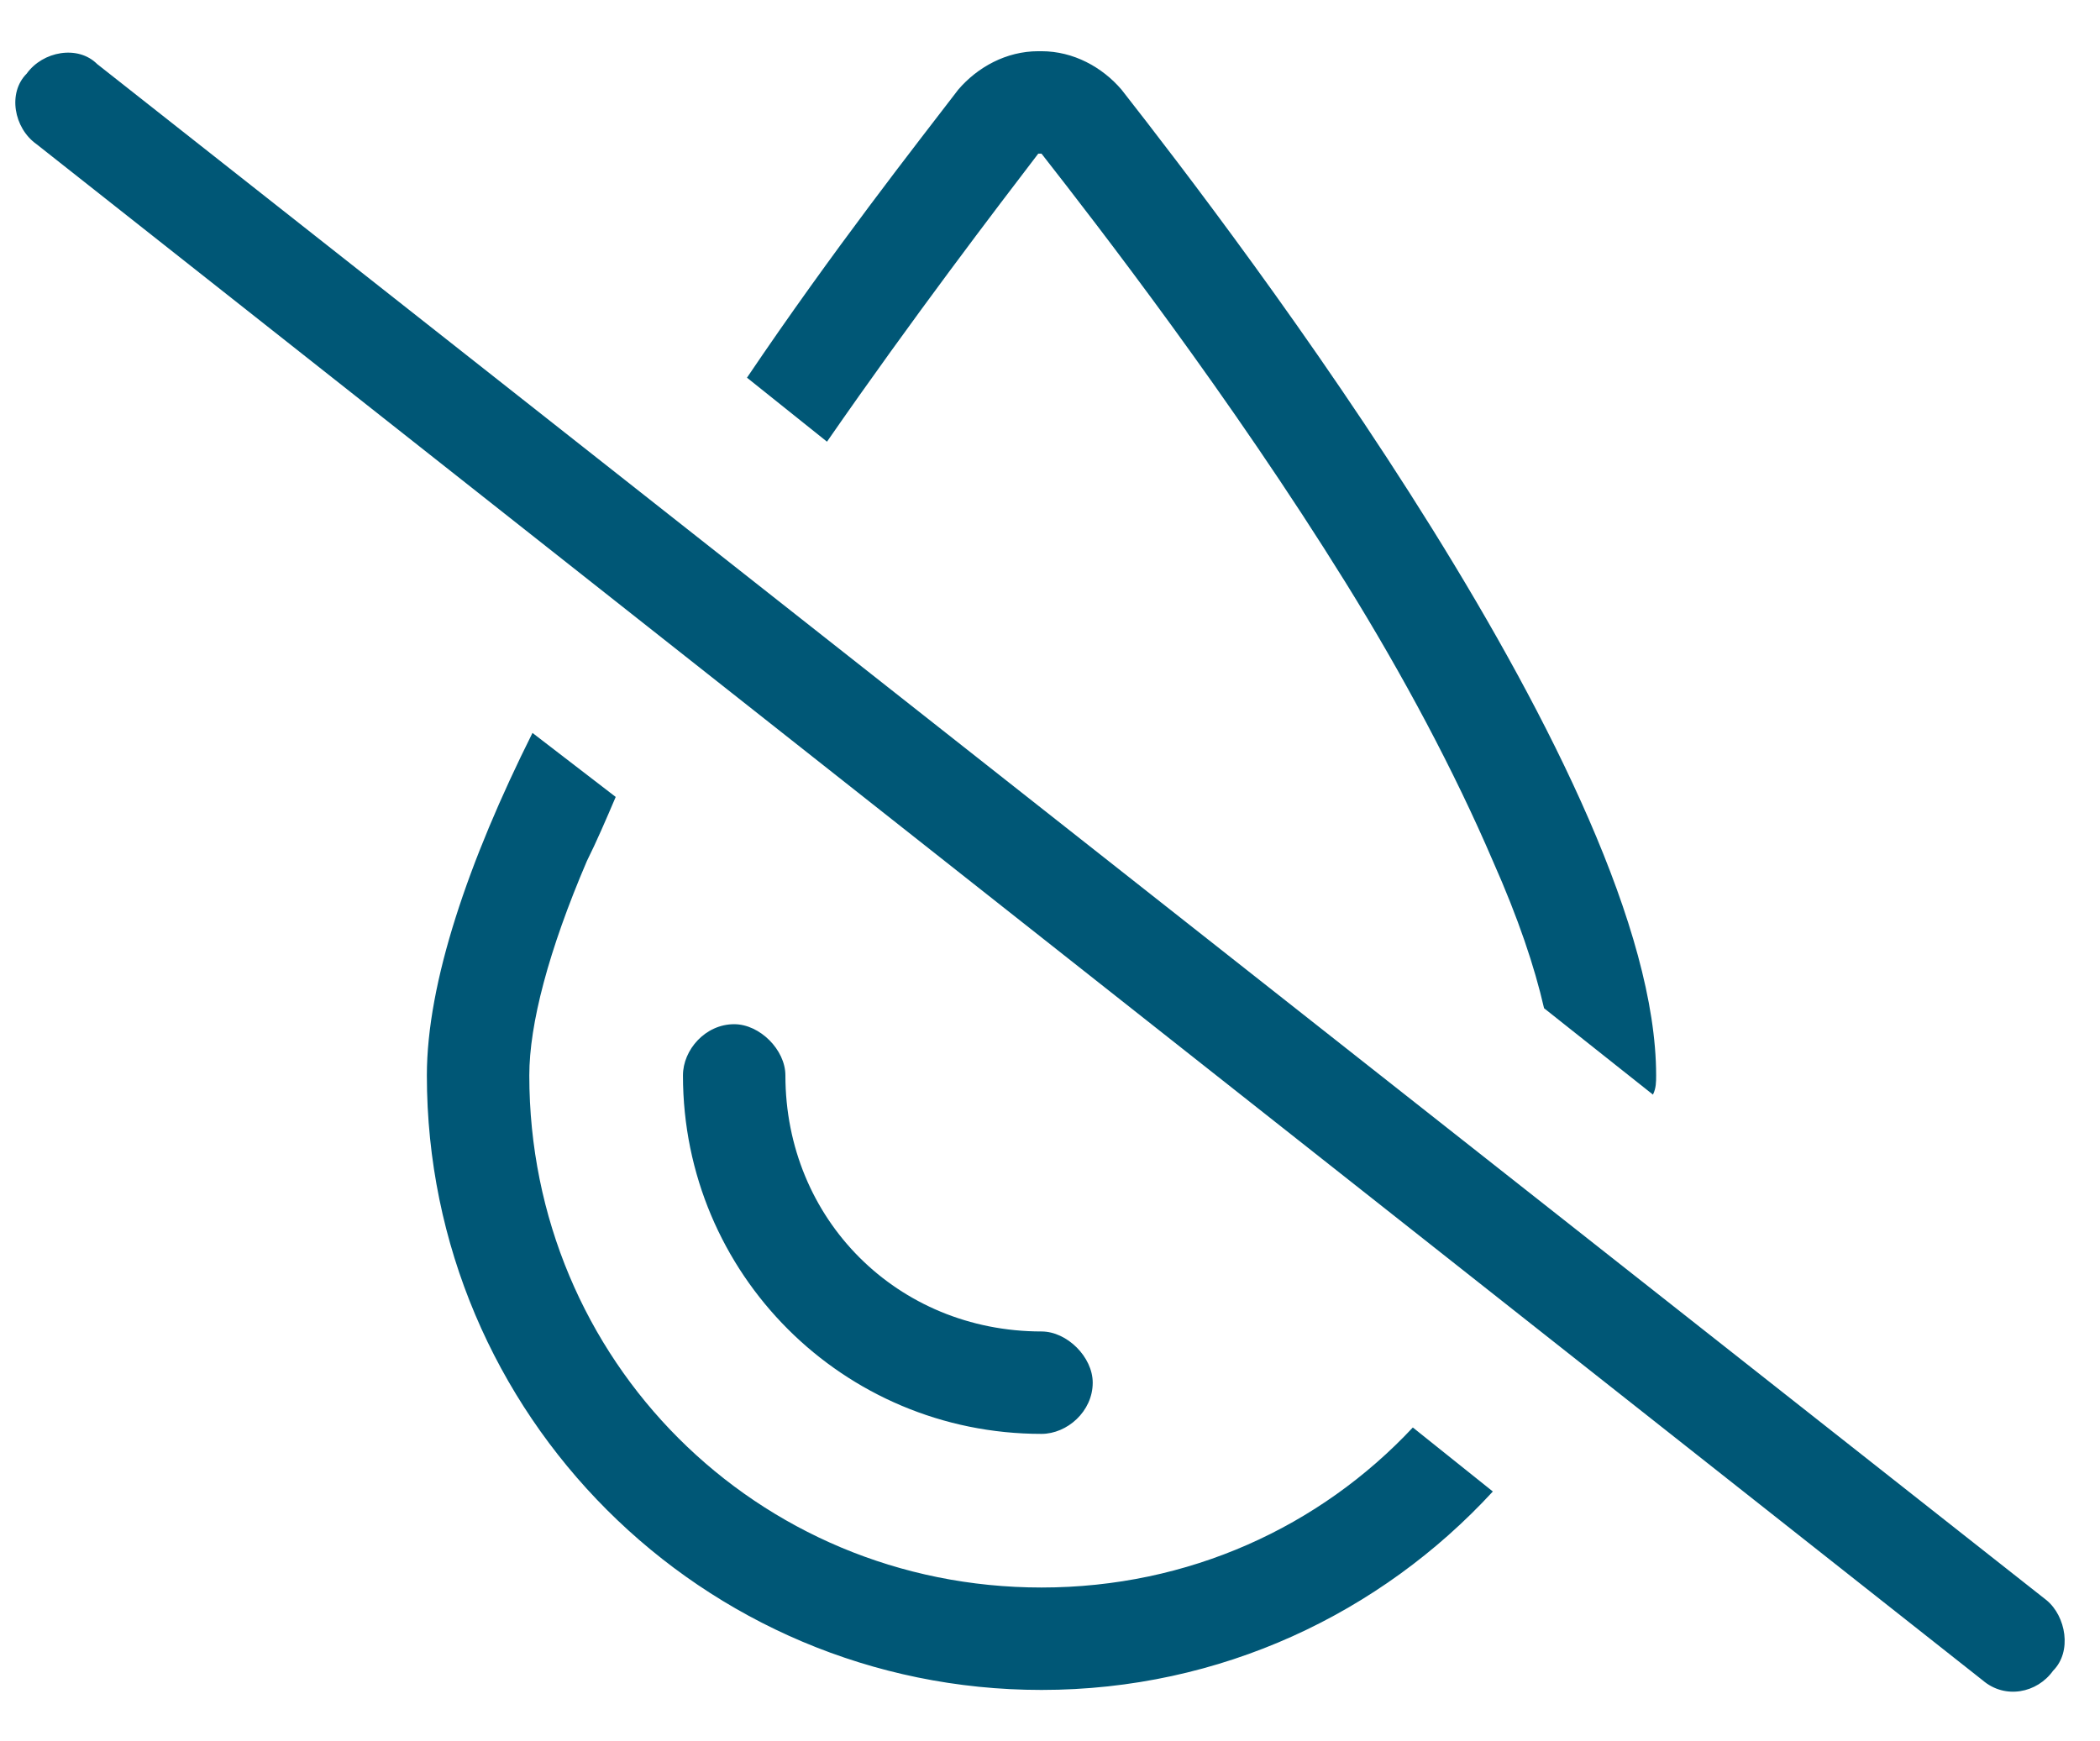 <?xml version="1.0" encoding="UTF-8"?> <svg xmlns="http://www.w3.org/2000/svg" width="41" height="34" viewBox="0 0 41 34" fill="none"><path d="M20.334 31C23.209 31 25.771 29.812 27.584 27.875L29.146 29.125C26.959 31.5 23.834 33 20.334 33C13.709 33 8.334 27.625 8.334 21C8.334 19.188 9.146 16.812 10.396 14.312L12.021 15.562C11.834 16 11.646 16.438 11.459 16.812C10.709 18.562 10.334 20 10.334 21C10.334 26.562 14.771 31 20.334 31ZM29.146 16.812C28.396 15.062 27.396 13.188 26.271 11.375C24.021 7.75 21.459 4.438 20.334 3H20.271C19.459 4.062 17.834 6.188 16.146 8.625L14.584 7.375C16.271 4.875 17.896 2.812 18.709 1.75C19.084 1.312 19.646 1 20.271 1H20.334C20.959 1 21.521 1.312 21.896 1.75C24.146 4.625 32.334 15.312 32.334 21C32.334 21.125 32.334 21.25 32.272 21.375L30.146 19.688C29.959 18.875 29.646 17.938 29.146 16.812ZM15.334 21C15.334 23.812 17.521 26 20.334 26C20.834 26 21.334 26.5 21.334 27C21.334 27.562 20.834 28 20.334 28C16.459 28 13.334 24.875 13.334 21C13.334 20.5 13.771 20 14.334 20C14.834 20 15.334 20.5 15.334 21ZM1.896 1.25L39.959 31.25C40.334 31.562 40.459 32.25 40.084 32.625C39.772 33.062 39.147 33.188 38.709 32.812L0.709 2.812C0.271 2.5 0.146 1.812 0.521 1.438C0.834 1 1.521 0.875 1.896 1.25Z" fill="#005776"></path></svg> 